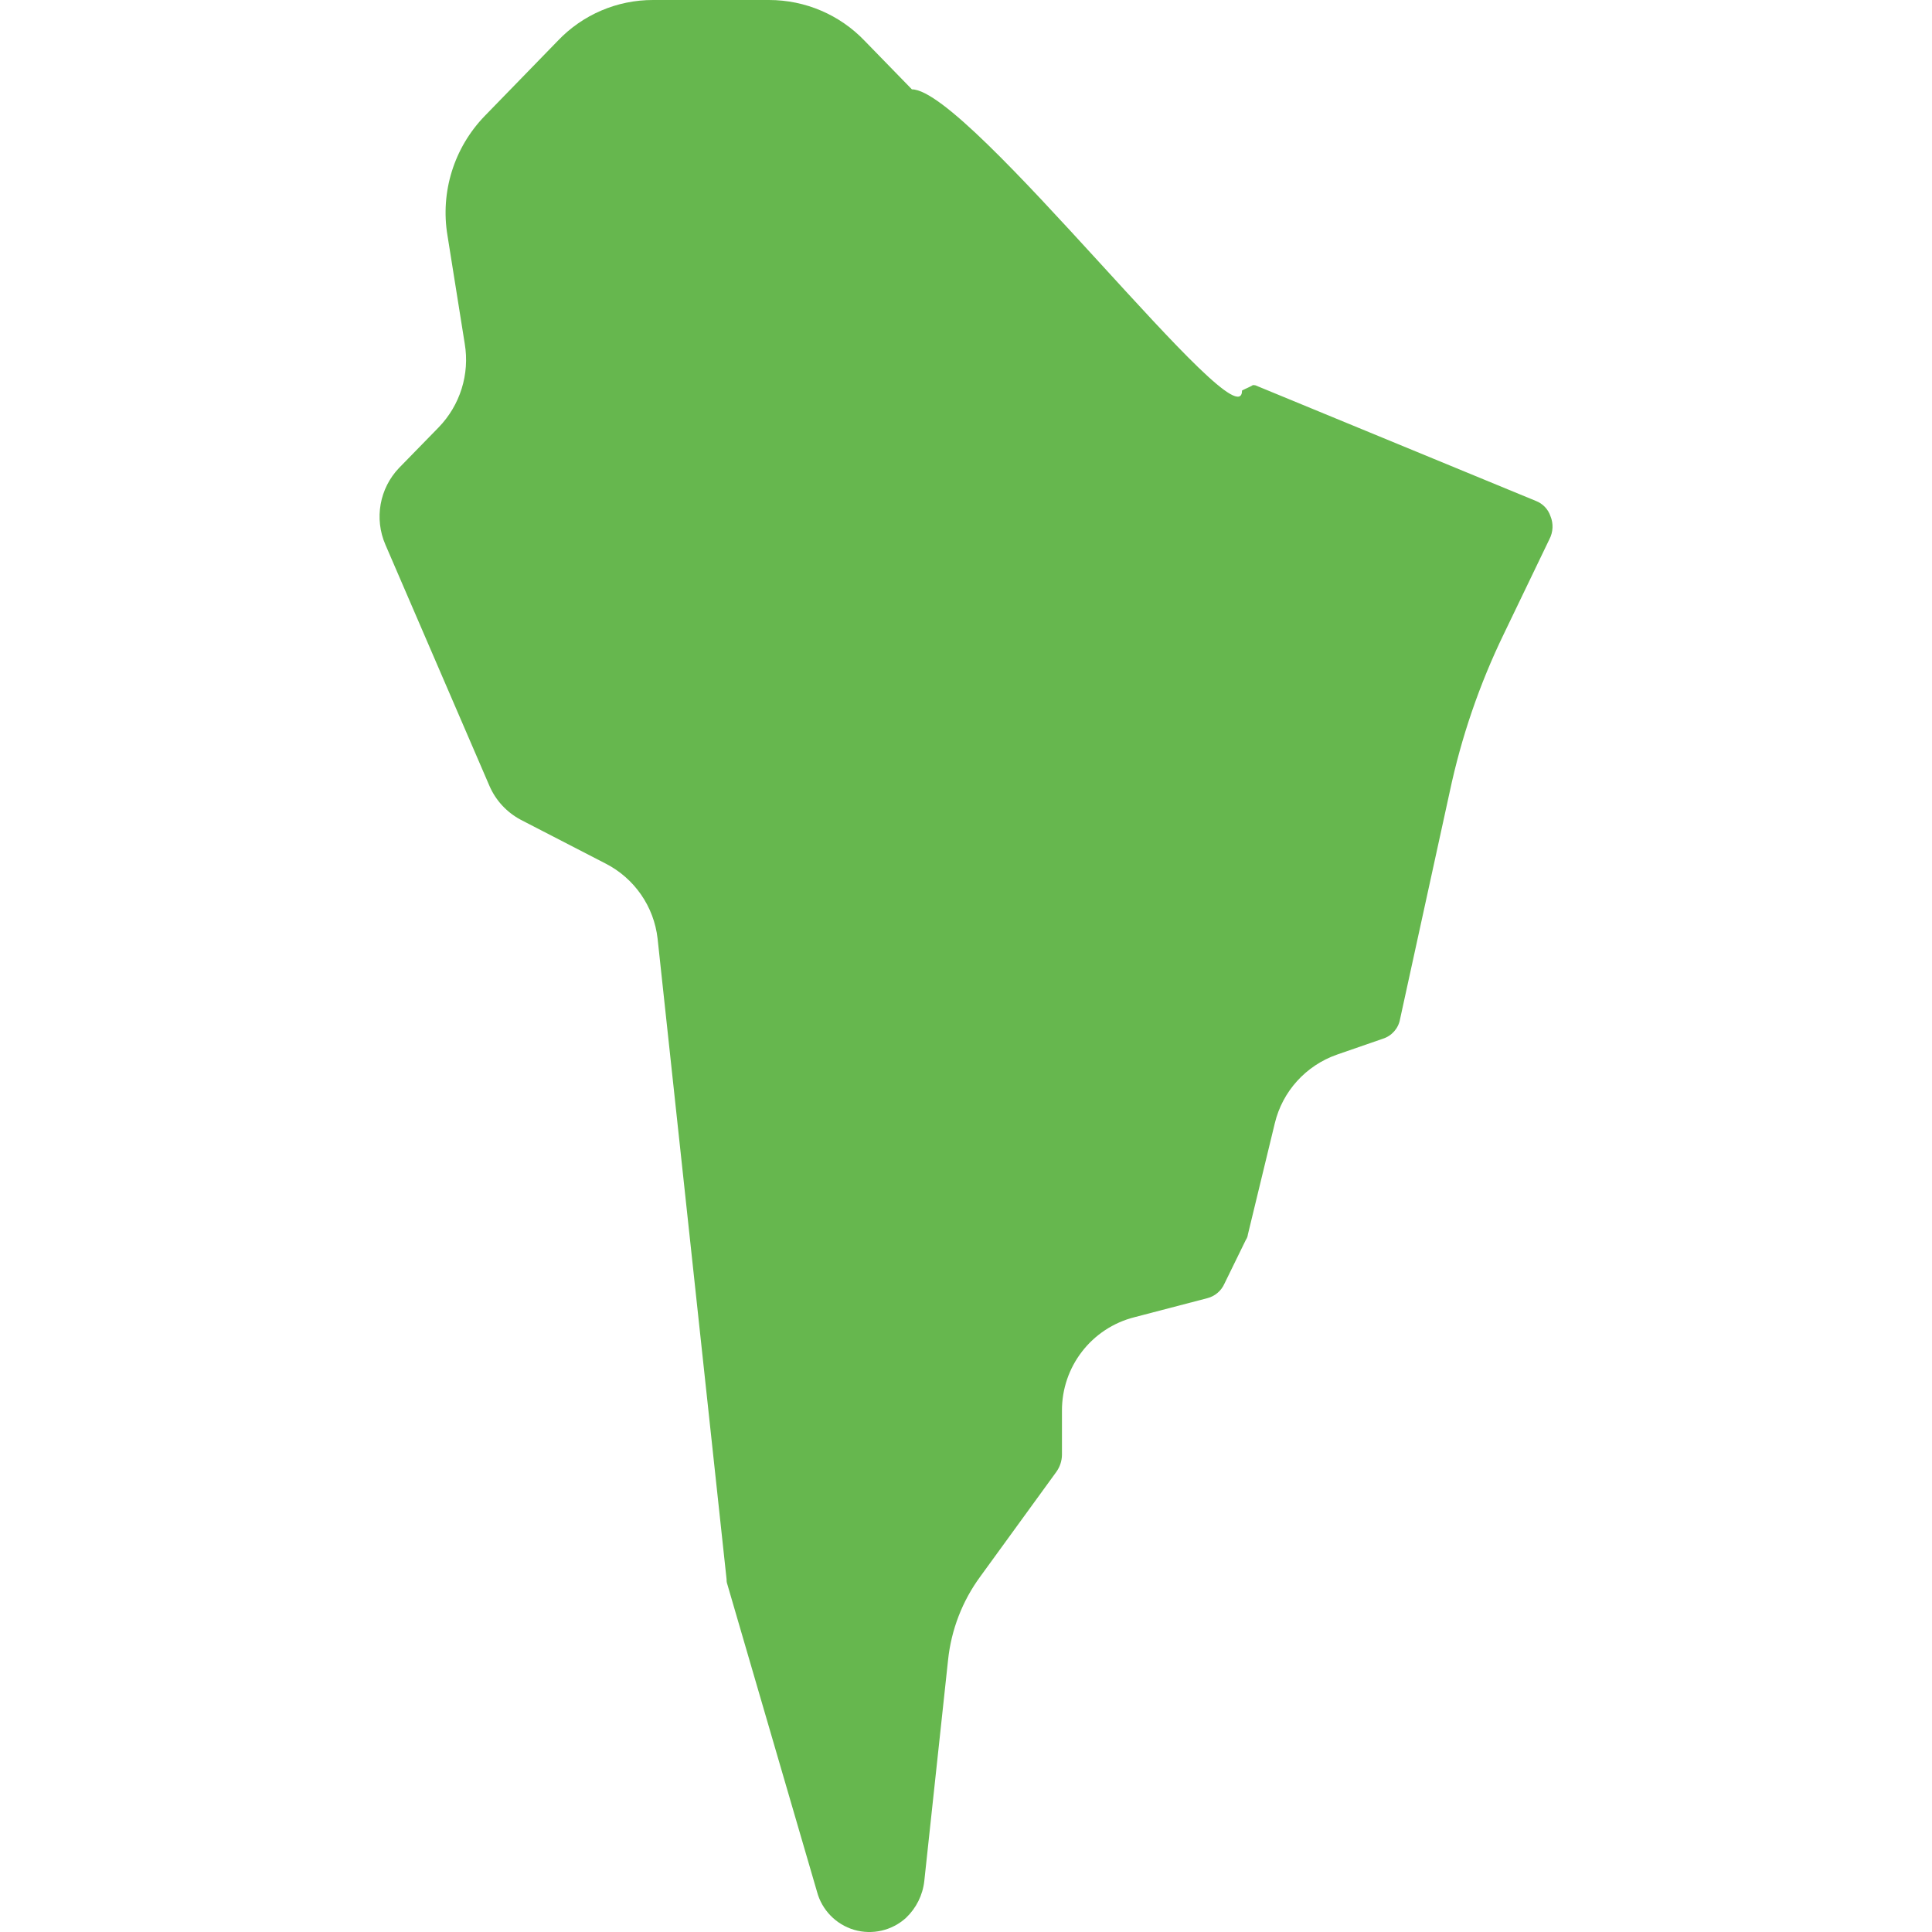 <svg width="24" height="24" viewBox="0 0 24 24" fill="none" xmlns="http://www.w3.org/2000/svg">
<g clip-path="url(#clip0)">
<path d="M19.26 6.411C19.231 6.325 19.165 6.256 19.08 6.223L15.596 4.787C15.588 4.783 15.575 4.787 15.566 4.783C15.523 4.809 15.476 4.826 15.429 4.851C15.429 5.561 12.038 1.11 11.328 1.11C10.617 1.11 12.857 10.996 12.857 10.286L12 3.273C11.454 2.182 11.456 3.34 11.454 2.182C11.456 1.83 11.207 1.441 11.328 1.11L10.74 0.506C10.43 0.182 10.001 -0 9.553 4.73934e-06H8.113C7.666 -0.001 7.238 0.182 6.93 0.506L6.022 1.44C5.64 1.834 5.468 2.386 5.559 2.927L5.773 4.269C5.837 4.648 5.716 5.034 5.448 5.31L4.959 5.811C4.714 6.066 4.647 6.443 4.788 6.767L6.082 9.767C6.16 9.945 6.296 10.091 6.468 10.183L7.522 10.727C7.881 10.91 8.124 11.261 8.169 11.661L9.026 19.62C9.025 19.64 9.028 19.661 9.035 19.68L10.149 23.499C10.209 23.726 10.384 23.906 10.61 23.973C10.836 24.039 11.08 23.983 11.255 23.824C11.382 23.703 11.463 23.541 11.482 23.366L11.777 20.623C11.816 20.246 11.955 19.886 12.18 19.581L13.123 18.283C13.167 18.221 13.191 18.148 13.192 18.073V17.529C13.188 16.979 13.559 16.498 14.092 16.363L14.996 16.127C15.091 16.103 15.17 16.037 15.21 15.947L15.476 15.403C15.49 15.383 15.499 15.359 15.502 15.334L15.836 13.954C15.931 13.557 16.222 13.236 16.608 13.101L17.177 12.904C17.289 12.869 17.372 12.775 17.392 12.66L18.009 9.836C18.153 9.157 18.379 8.498 18.682 7.873L19.247 6.699C19.294 6.61 19.299 6.504 19.26 6.411Z" fill="#66B74E"/>
</g>
<defs>
<clipPath id="clip0">
<rect width="24" height="24" fill="white"/>
</clipPath>
</defs>
</svg>
